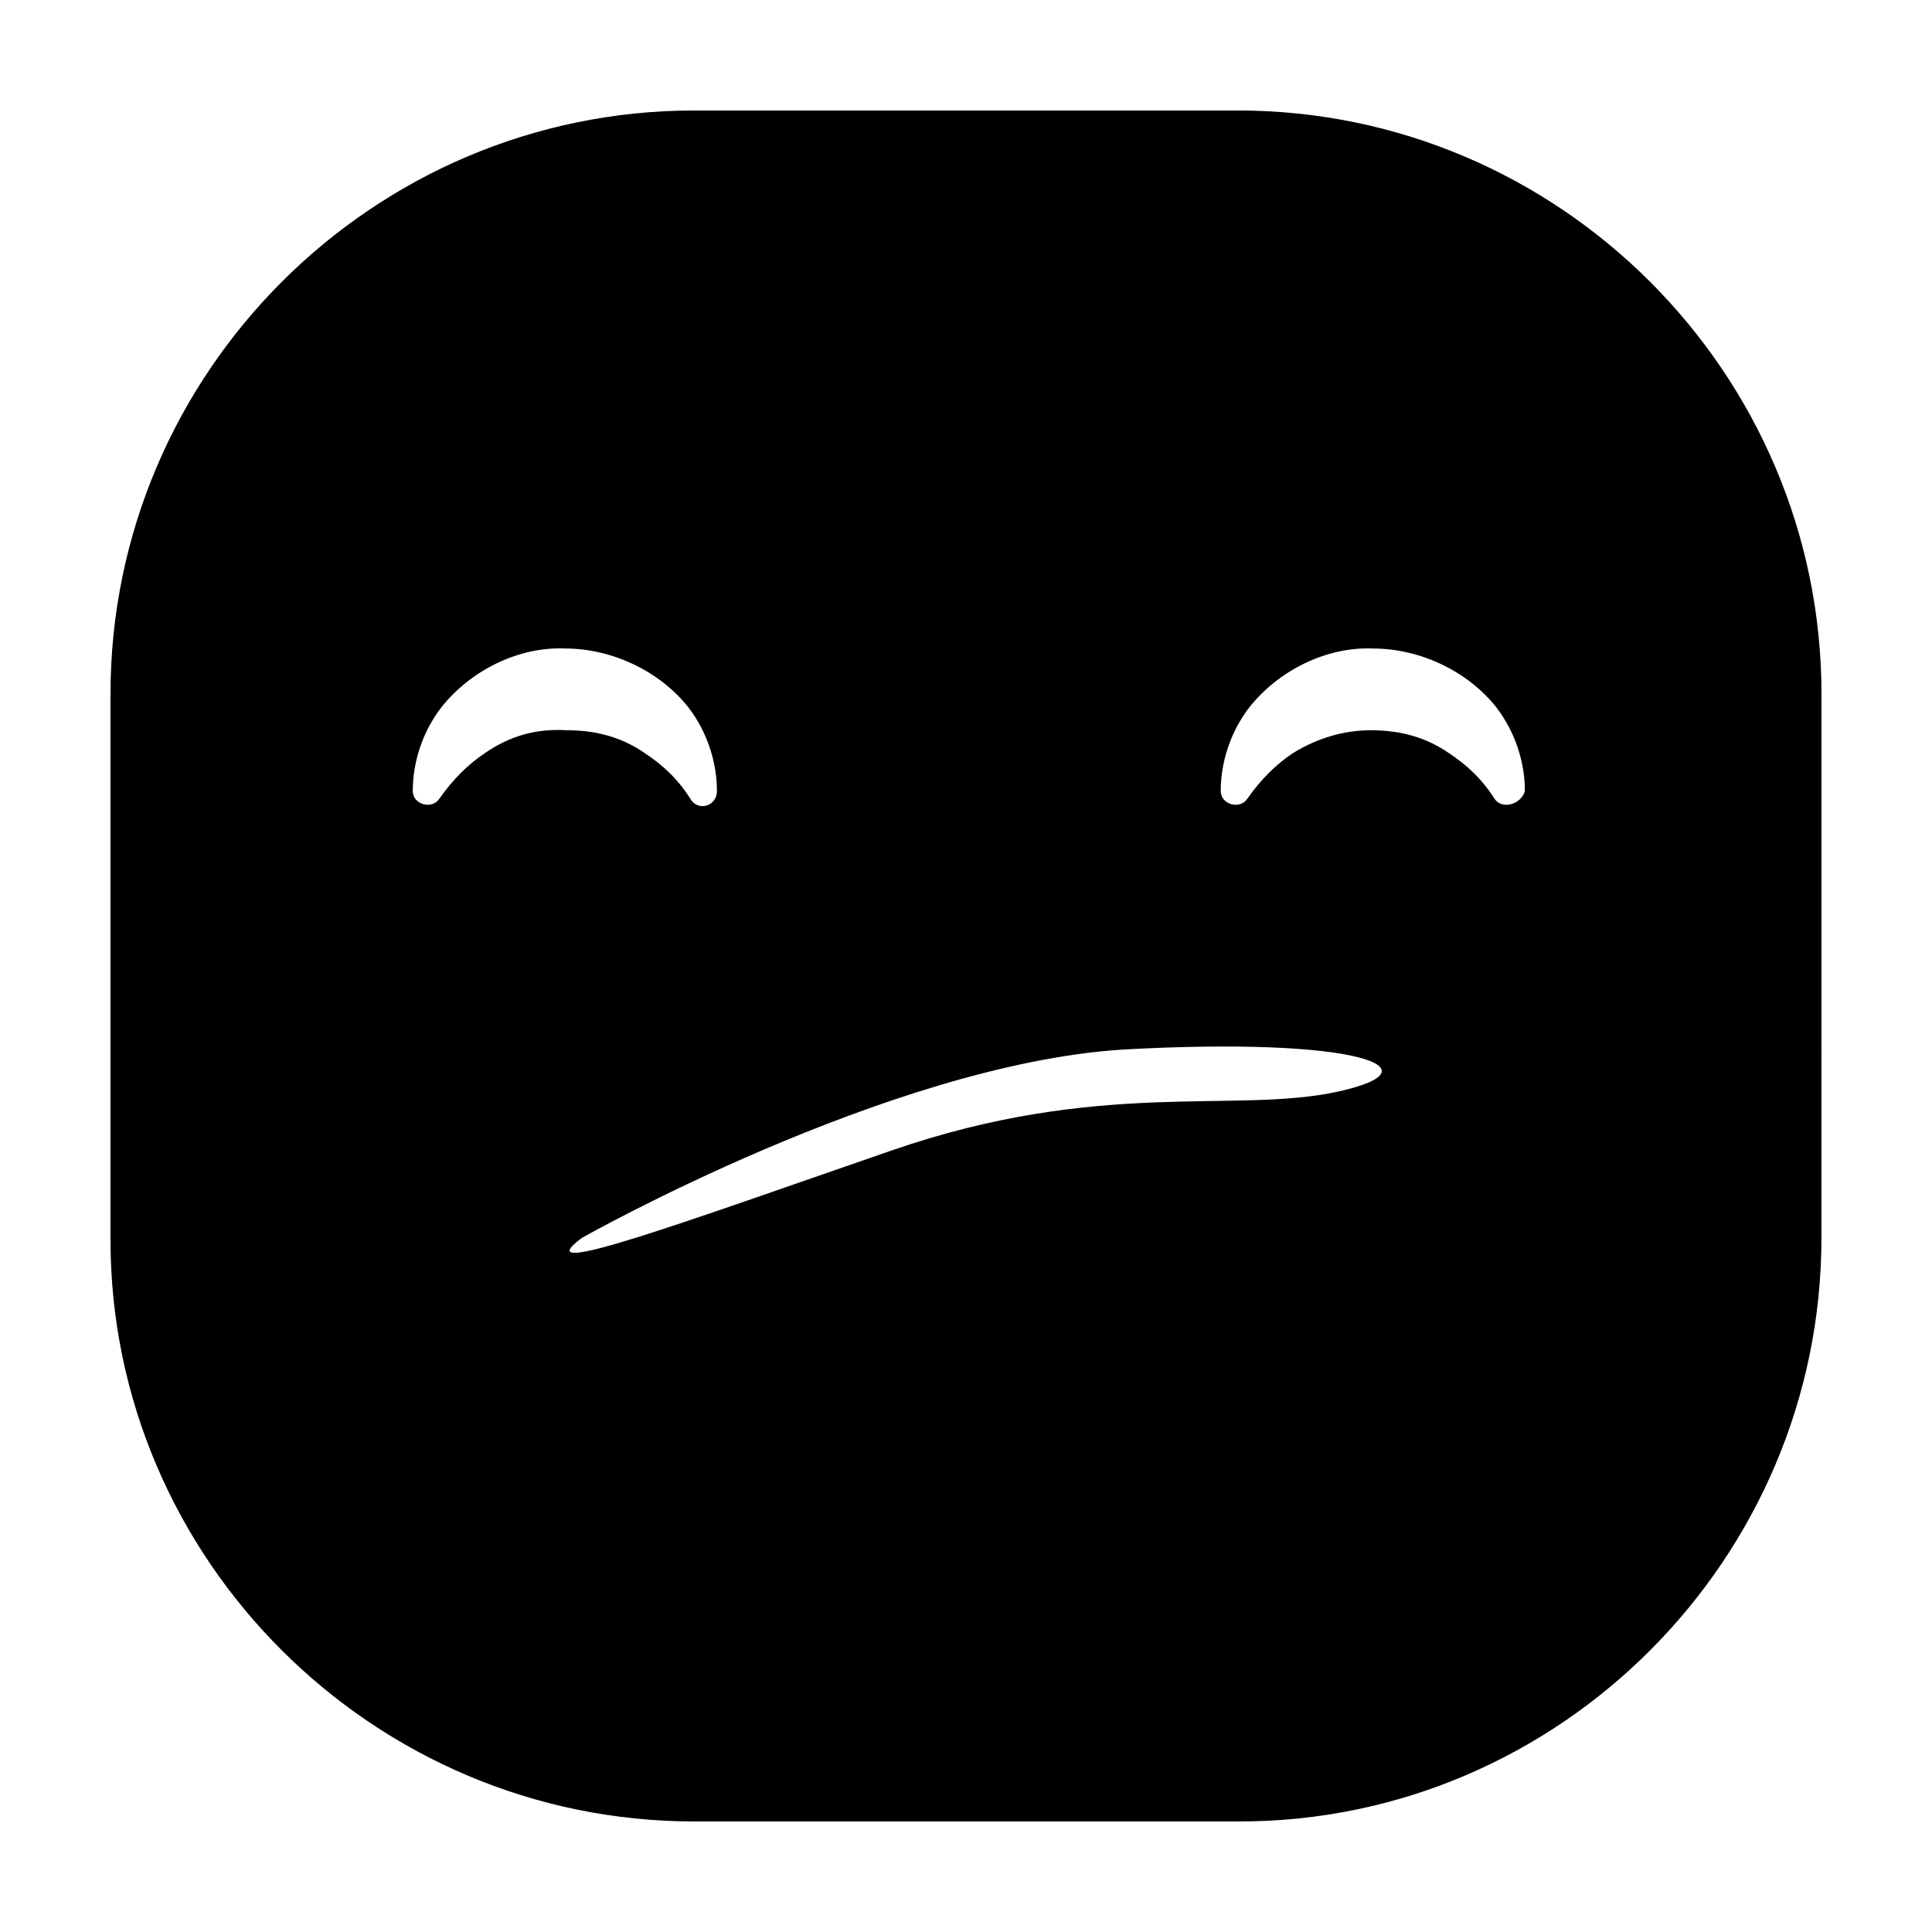 <?xml version="1.0" encoding="UTF-8"?>
<!-- Uploaded to: ICON Repo, www.svgrepo.com, Generator: ICON Repo Mixer Tools -->
<svg fill="#000000" width="800px" height="800px" version="1.1" viewBox="144 144 512 512" xmlns="http://www.w3.org/2000/svg">
 <path d="m626.71 327.95c0-85.145-69.523-154.67-154.67-154.67h-144.09c-85.145 0-154.67 69.523-154.67 154.67v144.59c0 84.641 69.523 154.16 154.67 154.16h144.59c84.641 0 154.16-69.523 154.16-154.67zm-354.18 15.617c-4.535 3.023-8.566 7.055-12.09 12.09-2.016 3.023-7.055 1.512-7.055-2.016 0-7.559 2.519-15.617 7.559-22.168 7.559-9.574 20.152-16.121 32.746-15.617 12.594 0 25.191 6.047 32.746 15.617 5.039 6.551 7.559 14.609 7.559 22.168 0 4.031-5.039 5.543-7.055 2.016-3.527-5.543-7.559-9.07-12.09-12.09-6.551-4.535-13.602-6.047-20.656-6.047-8.062-0.5-15.113 1.516-21.664 6.047zm226.21 89.68c-27.207 6.047-62.977-3.527-118.39 15.617-55.418 19.145-97.738 34.762-82.121 23.176 0 0 81.113-45.848 143.08-49.879 62.473-3.523 84.637 5.039 57.434 11.086zm41.312-77.586c-3.527-5.543-7.559-9.07-12.09-12.09-6.551-4.535-13.602-6.047-20.656-6.047s-14.105 2.016-20.656 6.047c-4.535 3.023-8.566 7.055-12.09 12.09-2.016 3.023-7.055 1.512-7.055-2.016 0-7.559 2.519-15.617 7.559-22.168 7.559-9.574 20.152-16.121 32.746-15.617 12.594 0 25.191 6.047 32.746 15.617 5.039 6.551 7.559 14.609 7.559 22.168-1.012 3.527-6.047 5.039-8.062 2.016z"/>
</svg>